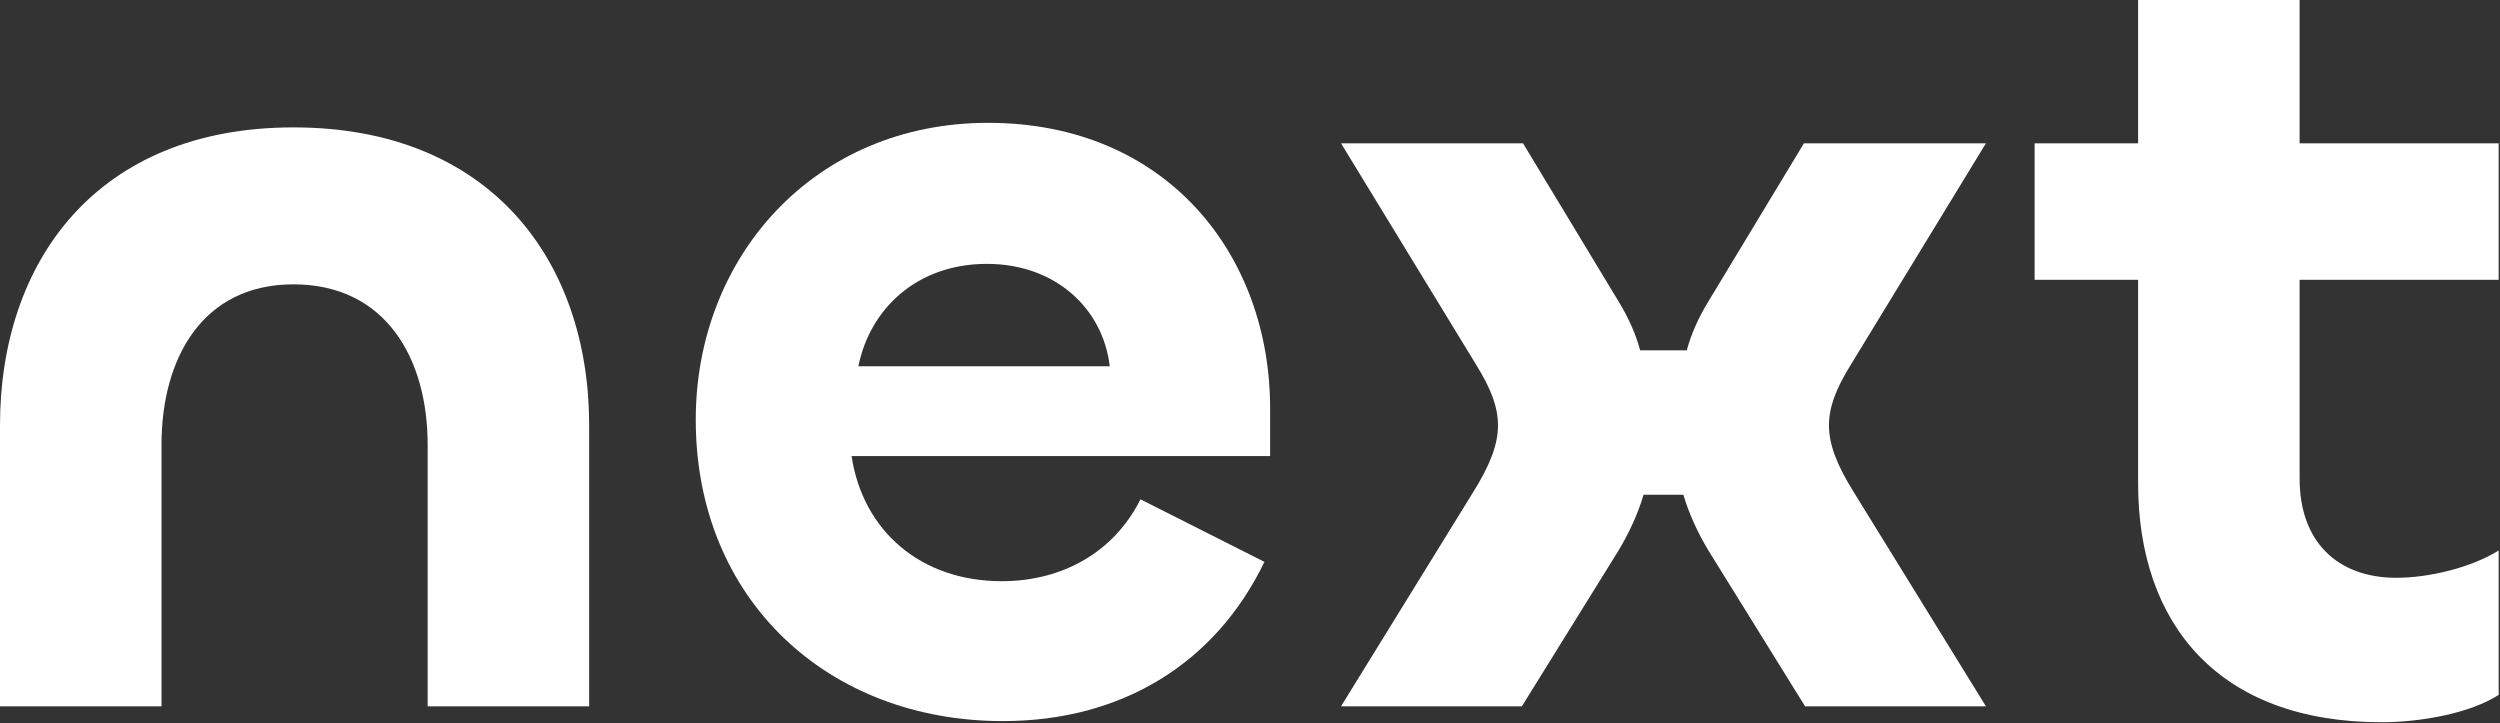 <svg width="733" height="212" viewBox="0 0 733 212" fill="none" xmlns="http://www.w3.org/2000/svg">
<rect x="0" y="0" width="733" height="212" fill="#333333" stroke="none"/>
<path d="M86.037 83.37C59.359 83.37 47.354 105.046 47.354 130.39V207.09H0V124.721C0 76.7 28.346 37.35 86.037 37.35C143.729 37.35 172.742 76.367 172.742 124.721V207.09H125.388V130.39C125.388 105.046 113.049 83.37 86.037 83.37Z" fill="white"/>
<path d="M294.034 211.425C242.678 211.425 203.995 175.743 203.995 123.053C203.995 75.366 238.677 36.016 289.699 36.016C342.055 36.016 372.401 74.699 372.401 119.719V133.725H249.681C253.016 155.734 270.024 170.407 293.701 170.407C311.708 170.407 326.715 161.737 334.385 146.397L370.734 164.738C356.394 194.418 329.049 211.425 294.034 211.425ZM251.682 107.38H325.381C323.38 90.373 309.374 77.367 289.365 77.367C268.69 77.367 255.017 90.706 251.682 107.38Z" fill="white"/>
<path d="M446.212 207.09H393.189L431.873 144.396C436.875 136.393 439.209 130.39 439.209 124.721C439.209 119.385 437.208 114.05 432.873 107.047L393.189 42.018H446.546L474.558 88.372C477.226 92.707 479.56 97.709 480.894 102.711H494.566C495.9 97.709 498.235 92.707 500.903 88.372L528.915 42.018H582.271L542.587 107.047C538.252 114.05 536.251 119.385 536.251 124.721C536.251 130.39 538.586 136.393 543.588 144.396L582.271 207.09H529.248L500.903 161.403C497.901 156.401 495.233 150.732 493.566 145.063H481.894C480.227 150.732 477.559 156.401 474.558 161.403L446.212 207.09Z" fill="white"/>
<path d="M698.259 211.759C650.572 211.759 626.895 183.08 626.895 141.728V82.036H596.548V42.018H626.895V0H674.249V42.018H732.607V82.036H674.249V140.394C674.249 158.736 685.253 169.407 702.594 169.407C712.265 169.407 724.604 166.406 732.607 161.403V203.755C724.27 209.091 709.931 211.759 698.259 211.759Z" fill="white"/>
</svg>
